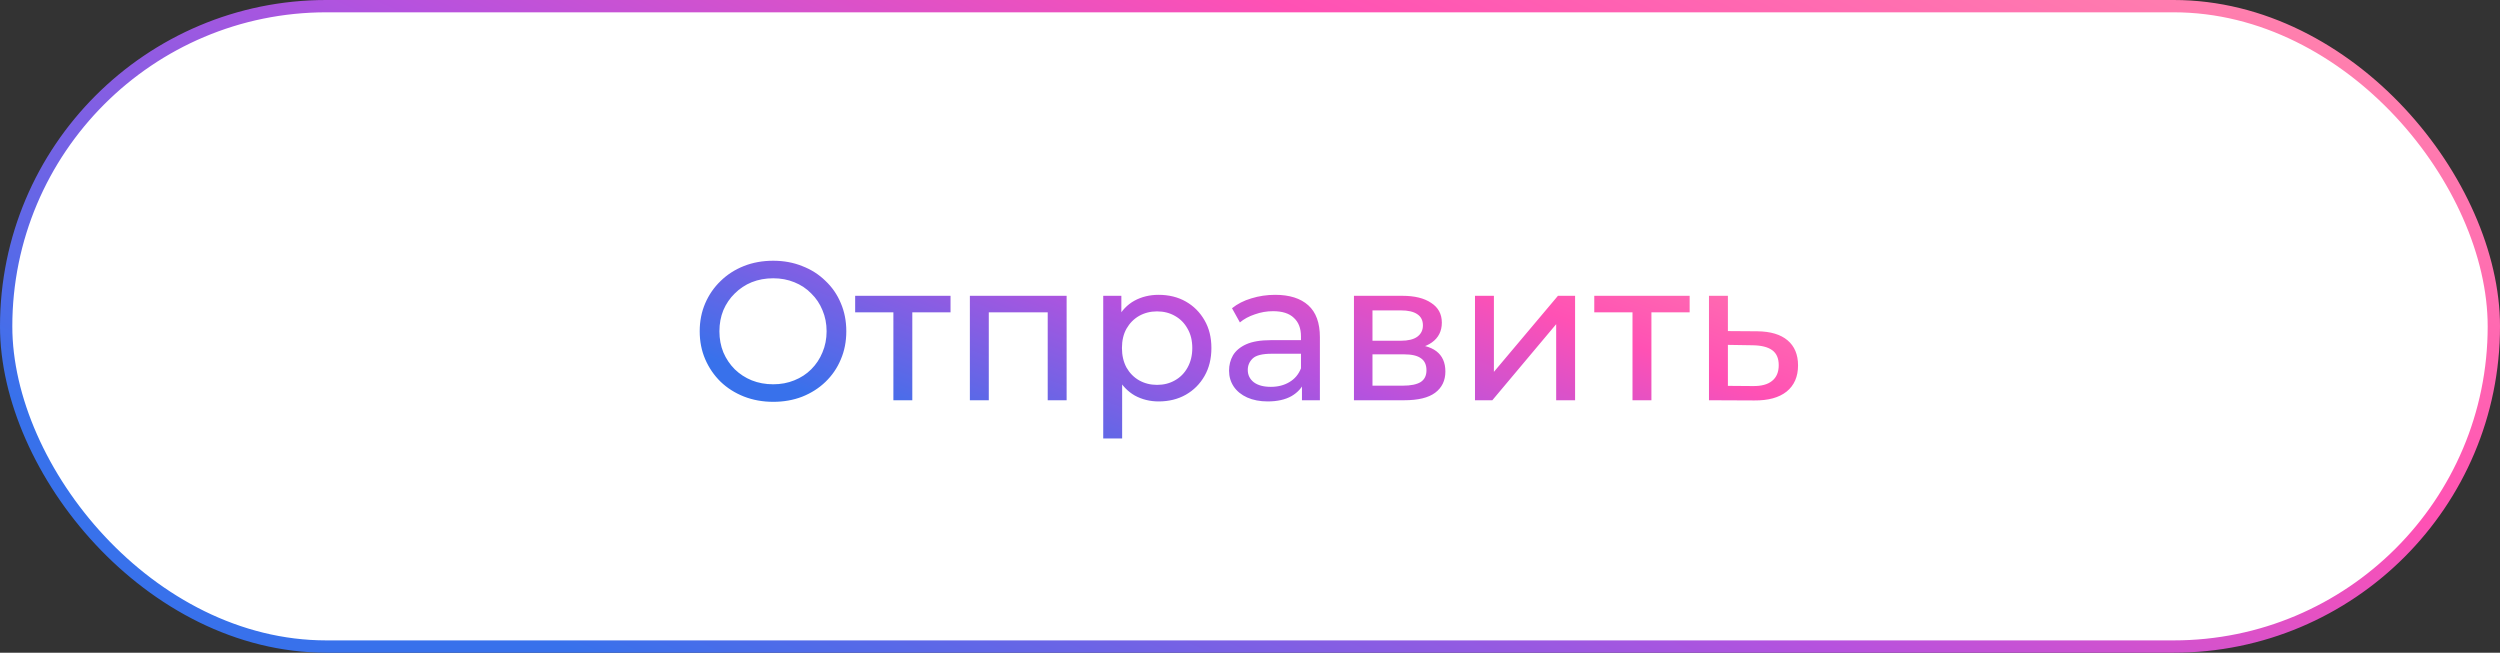 <?xml version="1.0" encoding="UTF-8"?> <svg xmlns="http://www.w3.org/2000/svg" width="203" height="53" viewBox="0 0 203 53" fill="none"><rect x="0" y="0" width="203" height="53" fill="#333333" stroke="none"/><rect x="0.5" y="0.5" width="202" height="52" rx="26" fill="white"></rect><rect x="0.5" y="0.5" width="202" height="52" rx="26" stroke="url(#paint0_linear_128_1216)"></rect><path d="M62.784 32.628C61.931 32.628 61.136 32.484 60.4 32.196C59.675 31.908 59.045 31.508 58.512 30.996C57.979 30.473 57.563 29.865 57.264 29.172C56.965 28.479 56.816 27.721 56.816 26.9C56.816 26.079 56.965 25.321 57.264 24.628C57.563 23.935 57.979 23.332 58.512 22.82C59.045 22.297 59.675 21.892 60.4 21.604C61.125 21.316 61.92 21.172 62.784 21.172C63.637 21.172 64.421 21.316 65.136 21.604C65.861 21.881 66.491 22.281 67.024 22.804C67.568 23.316 67.984 23.919 68.272 24.612C68.571 25.305 68.72 26.068 68.72 26.9C68.72 27.732 68.571 28.495 68.272 29.188C67.984 29.881 67.568 30.489 67.024 31.012C66.491 31.524 65.861 31.924 65.136 32.212C64.421 32.489 63.637 32.628 62.784 32.628ZM62.784 31.204C63.403 31.204 63.973 31.097 64.496 30.884C65.029 30.671 65.488 30.372 65.872 29.988C66.267 29.593 66.571 29.135 66.784 28.612C67.008 28.089 67.12 27.519 67.12 26.9C67.12 26.281 67.008 25.711 66.784 25.188C66.571 24.665 66.267 24.212 65.872 23.828C65.488 23.433 65.029 23.129 64.496 22.916C63.973 22.703 63.403 22.596 62.784 22.596C62.155 22.596 61.573 22.703 61.04 22.916C60.517 23.129 60.059 23.433 59.664 23.828C59.269 24.212 58.96 24.665 58.736 25.188C58.523 25.711 58.416 26.281 58.416 26.9C58.416 27.519 58.523 28.089 58.736 28.612C58.96 29.135 59.269 29.593 59.664 29.988C60.059 30.372 60.517 30.671 61.04 30.884C61.573 31.097 62.155 31.204 62.784 31.204ZM72.543 32.5V24.964L72.927 25.364H69.439V24.02H77.183V25.364H73.711L74.079 24.964V32.5H72.543ZM78.754 32.5V24.02H86.61V32.5H85.074V24.98L85.442 25.364H79.922L80.29 24.98V32.5H78.754ZM94.078 32.596C93.374 32.596 92.728 32.436 92.142 32.116C91.566 31.785 91.102 31.3 90.75 30.66C90.408 30.02 90.238 29.22 90.238 28.26C90.238 27.3 90.403 26.5 90.734 25.86C91.075 25.22 91.534 24.74 92.11 24.42C92.696 24.1 93.352 23.94 94.078 23.94C94.91 23.94 95.646 24.121 96.286 24.484C96.926 24.847 97.432 25.353 97.806 26.004C98.179 26.644 98.366 27.396 98.366 28.26C98.366 29.124 98.179 29.881 97.806 30.532C97.432 31.183 96.926 31.689 96.286 32.052C95.646 32.415 94.91 32.596 94.078 32.596ZM89.582 35.604V24.02H91.054V26.308L90.958 28.276L91.118 30.244V35.604H89.582ZM93.95 31.252C94.494 31.252 94.979 31.129 95.406 30.884C95.843 30.639 96.184 30.292 96.43 29.844C96.686 29.385 96.814 28.857 96.814 28.26C96.814 27.652 96.686 27.129 96.43 26.692C96.184 26.244 95.843 25.897 95.406 25.652C94.979 25.407 94.494 25.284 93.95 25.284C93.416 25.284 92.931 25.407 92.494 25.652C92.067 25.897 91.726 26.244 91.47 26.692C91.224 27.129 91.102 27.652 91.102 28.26C91.102 28.857 91.224 29.385 91.47 29.844C91.726 30.292 92.067 30.639 92.494 30.884C92.931 31.129 93.416 31.252 93.95 31.252ZM105.719 32.5V30.708L105.639 30.372V27.316C105.639 26.665 105.447 26.164 105.063 25.812C104.69 25.449 104.125 25.268 103.367 25.268C102.866 25.268 102.375 25.353 101.895 25.524C101.415 25.684 101.01 25.903 100.679 26.18L100.039 25.028C100.477 24.676 100.999 24.409 101.607 24.228C102.226 24.036 102.871 23.94 103.543 23.94C104.706 23.94 105.602 24.223 106.231 24.788C106.861 25.353 107.175 26.217 107.175 27.38V32.5H105.719ZM102.935 32.596C102.306 32.596 101.751 32.489 101.271 32.276C100.802 32.063 100.439 31.769 100.183 31.396C99.927 31.012 99.799 30.58 99.799 30.1C99.799 29.641 99.906 29.225 100.119 28.852C100.343 28.479 100.701 28.18 101.191 27.956C101.693 27.732 102.365 27.62 103.207 27.62H105.895V28.724H103.271C102.503 28.724 101.986 28.852 101.719 29.108C101.453 29.364 101.319 29.673 101.319 30.036C101.319 30.452 101.485 30.788 101.815 31.044C102.146 31.289 102.605 31.412 103.191 31.412C103.767 31.412 104.269 31.284 104.695 31.028C105.133 30.772 105.447 30.399 105.639 29.908L105.943 30.964C105.741 31.465 105.383 31.865 104.871 32.164C104.359 32.452 103.714 32.596 102.935 32.596ZM109.941 32.5V24.02H113.877C114.869 24.02 115.648 24.212 116.213 24.596C116.789 24.969 117.077 25.503 117.077 26.196C117.077 26.889 116.805 27.428 116.261 27.812C115.728 28.185 115.018 28.372 114.133 28.372L114.373 27.956C115.386 27.956 116.138 28.143 116.629 28.516C117.12 28.889 117.365 29.439 117.365 30.164C117.365 30.9 117.088 31.476 116.533 31.892C115.989 32.297 115.152 32.5 114.021 32.5H109.941ZM111.445 31.316H113.909C114.549 31.316 115.029 31.22 115.349 31.028C115.669 30.825 115.829 30.505 115.829 30.068C115.829 29.62 115.68 29.295 115.381 29.092C115.093 28.879 114.634 28.772 114.005 28.772H111.445V31.316ZM111.445 27.668H113.749C114.336 27.668 114.778 27.561 115.077 27.348C115.386 27.124 115.541 26.815 115.541 26.42C115.541 26.015 115.386 25.711 115.077 25.508C114.778 25.305 114.336 25.204 113.749 25.204H111.445V27.668ZM119.769 32.5V24.02H121.305V30.196L126.505 24.02H127.897V32.5H126.361V26.324L121.177 32.5H119.769ZM132.559 32.5V24.964L132.943 25.364H129.455V24.02H137.199V25.364H133.727L134.095 24.964V32.5H132.559ZM142.689 26.9C143.767 26.911 144.588 27.156 145.153 27.636C145.719 28.116 146.001 28.793 146.001 29.668C146.001 30.585 145.692 31.295 145.073 31.796C144.455 32.287 143.58 32.527 142.449 32.516L138.769 32.5V24.02H140.305V26.884L142.689 26.9ZM142.321 31.348C143.015 31.359 143.537 31.22 143.889 30.932C144.252 30.644 144.433 30.217 144.433 29.652C144.433 29.097 144.257 28.692 143.905 28.436C143.553 28.18 143.025 28.047 142.321 28.036L140.305 28.004V31.332L142.321 31.348Z" fill="url(#paint1_linear_128_1216)"></path><defs><linearGradient id="paint0_linear_128_1216" x1="203.196" y1="1.447" x2="150.392" y2="118.342" gradientUnits="userSpaceOnUse"><stop offset="0.005" stop-color="#FF8AAD"></stop><stop offset="0.31" stop-color="#FF51B4"></stop><stop offset="0.539" stop-color="#B652DE"></stop><stop offset="0.867" stop-color="#3871EB"></stop></linearGradient><linearGradient id="paint1_linear_128_1216" x1="147.088" y1="17.046" x2="129.443" y2="63.449" gradientUnits="userSpaceOnUse"><stop offset="0.005" stop-color="#FF8AAD"></stop><stop offset="0.31" stop-color="#FF51B4"></stop><stop offset="0.539" stop-color="#B652DE"></stop><stop offset="0.867" stop-color="#3871EB"></stop></linearGradient></defs></svg> 